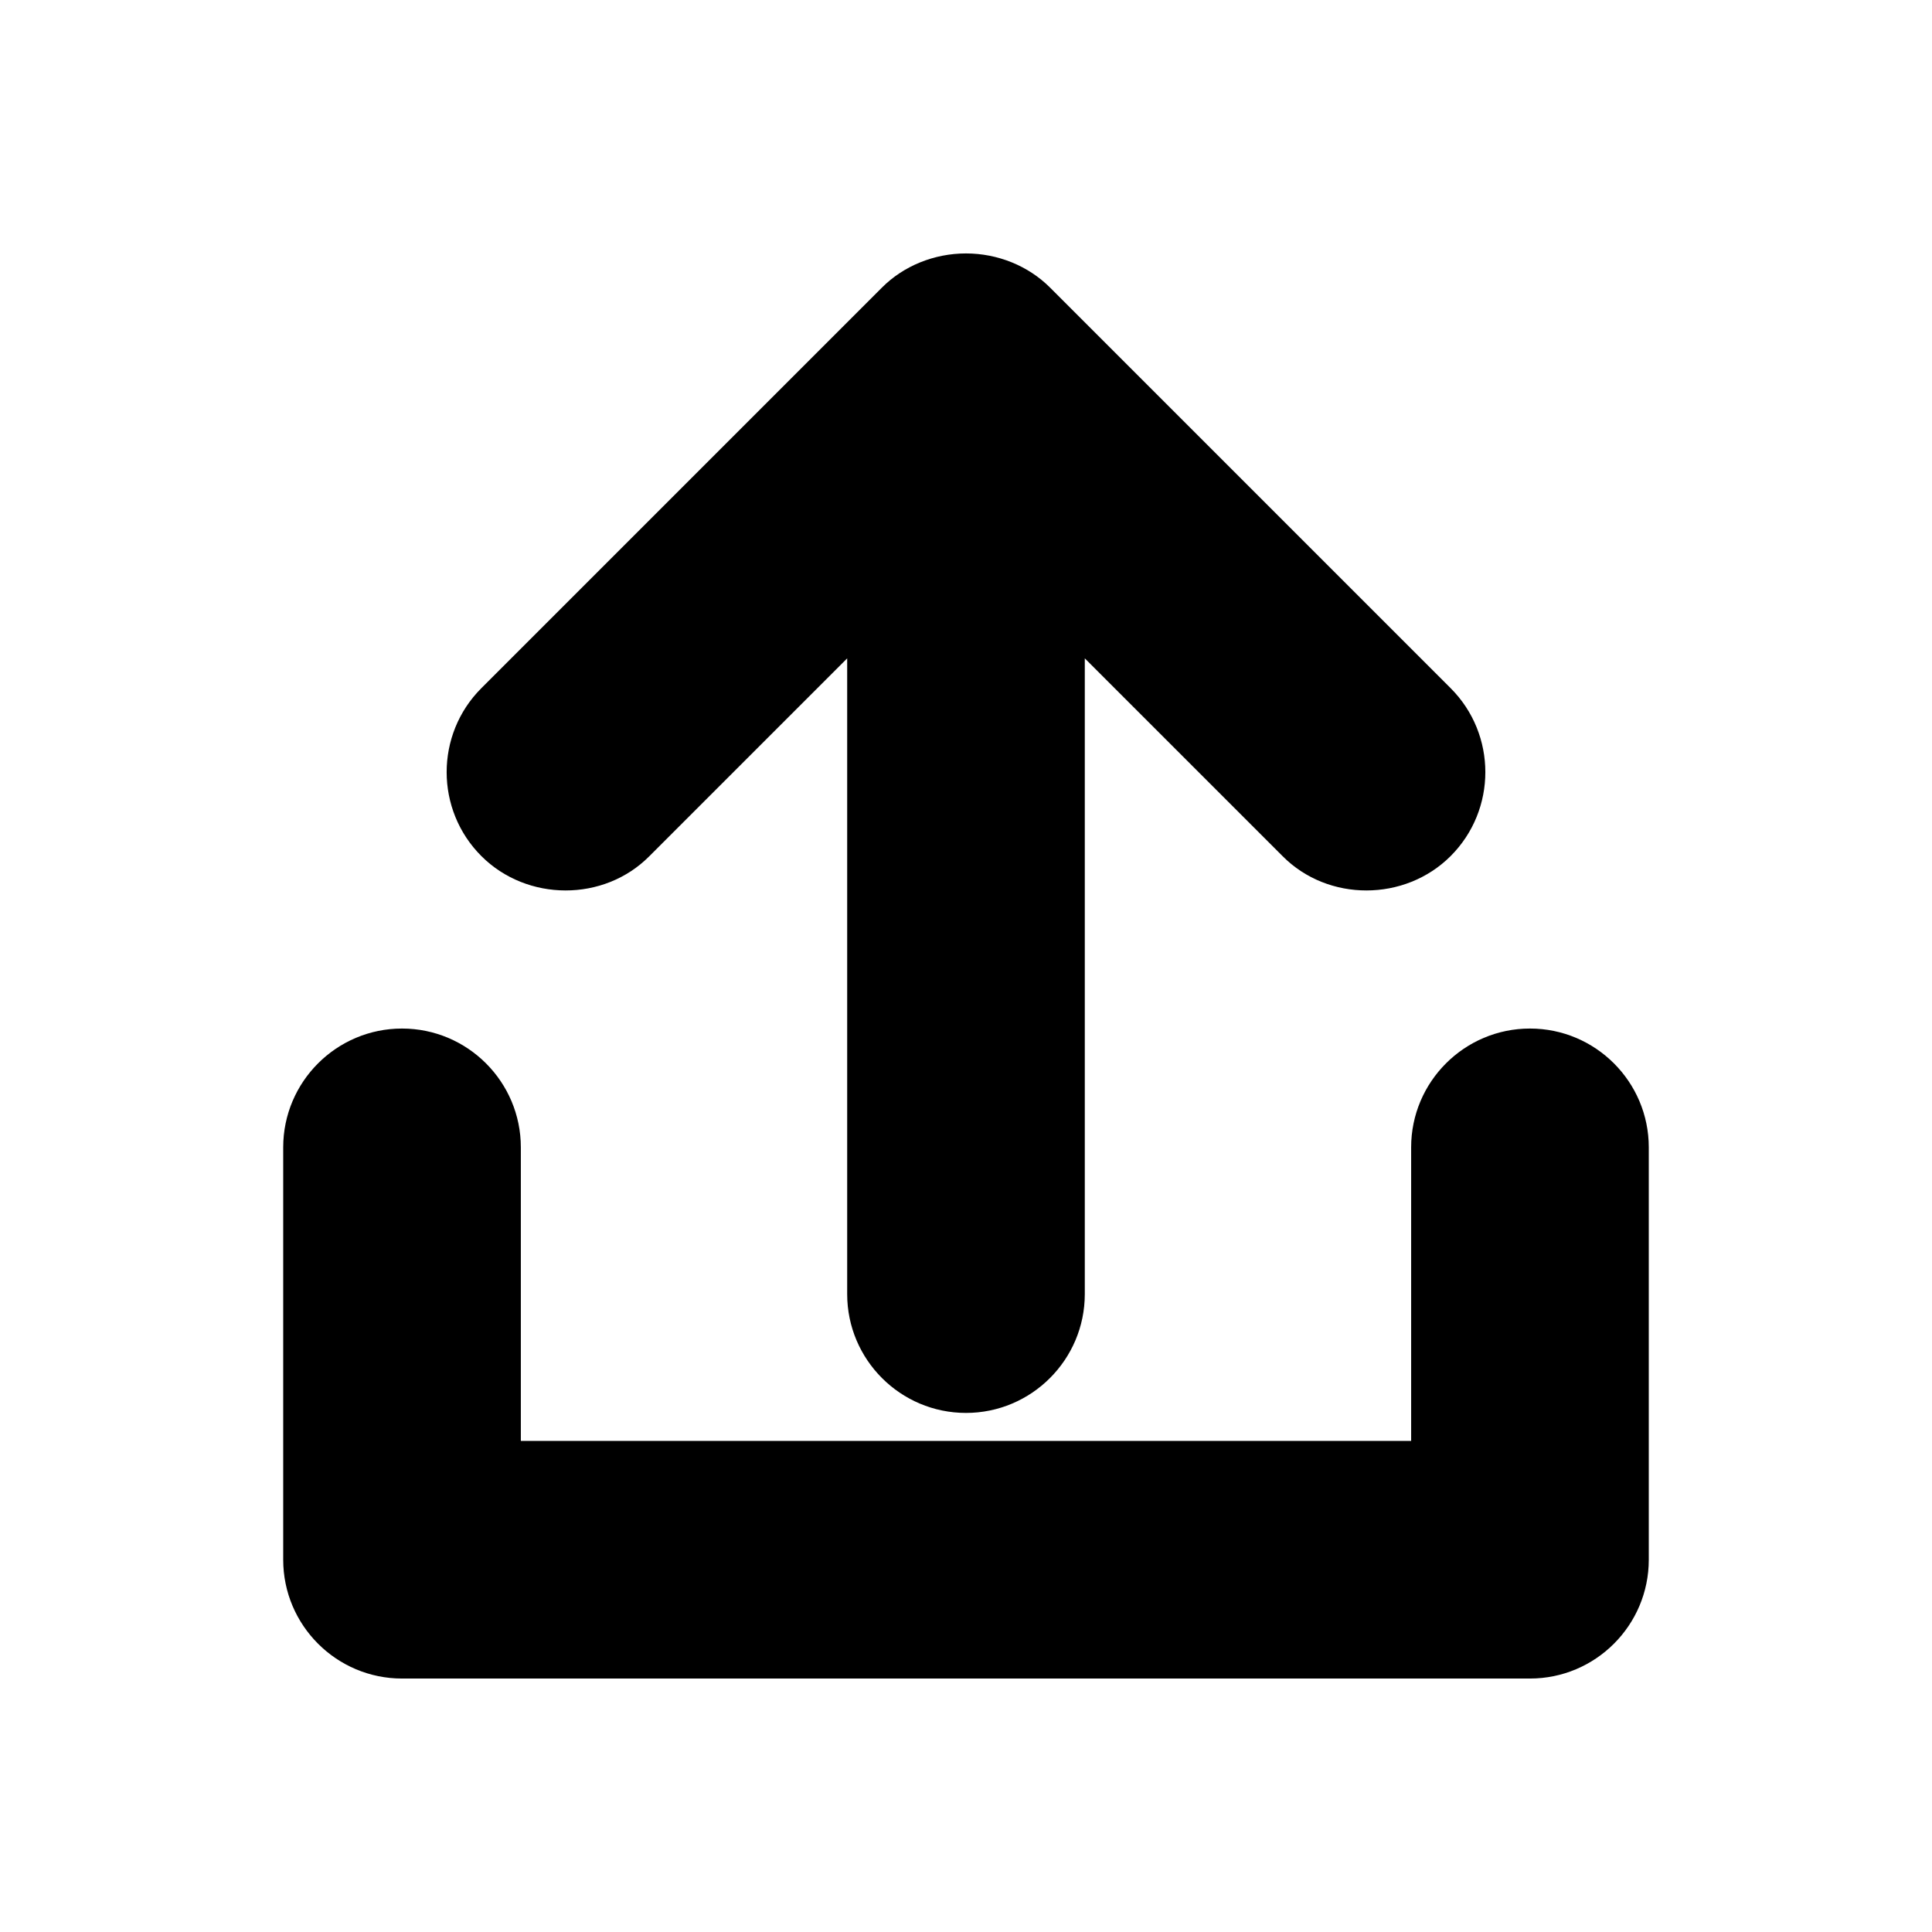 <?xml version="1.0" encoding="UTF-8"?>
<!-- Uploaded to: SVG Repo, www.svgrepo.com, Generator: SVG Repo Mixer Tools -->
<svg fill="#000000" width="800px" height="800px" version="1.1" viewBox="144 144 512 512" xmlns="http://www.w3.org/2000/svg">
 <g>
  <path d="m400 518.44c-17.367 0-31.488-14.121-31.488-31.488v-168.48l-52.41 52.41c-12.059 12.172-32.418 12.09-44.523 0-12.281-12.266-12.281-32.258 0-44.523l106.16-106.16c5.727-5.746 13.848-9.035 22.258-9.035 8.406 0 16.516 3.289 22.262 9.035l106.16 106.16c12.281 12.266 12.281 32.258 0 44.523-12.121 12.105-32.48 12.156-44.523 0l-52.414-52.41v168.48c0 17.367-14.141 31.488-31.488 31.488z"/>
  <path d="m250.54 588.83c-17.367 0-31.488-14.121-31.488-31.488v-109.28c0-17.367 14.121-31.488 31.488-31.488 17.367 0 31.488 14.121 31.488 31.488v77.793h235.94v-77.793c0-17.367 14.121-31.488 31.488-31.488 17.367 0 31.488 14.121 31.488 31.488v109.28c0 17.367-14.121 31.488-31.488 31.488z"/>
 </g>
</svg>